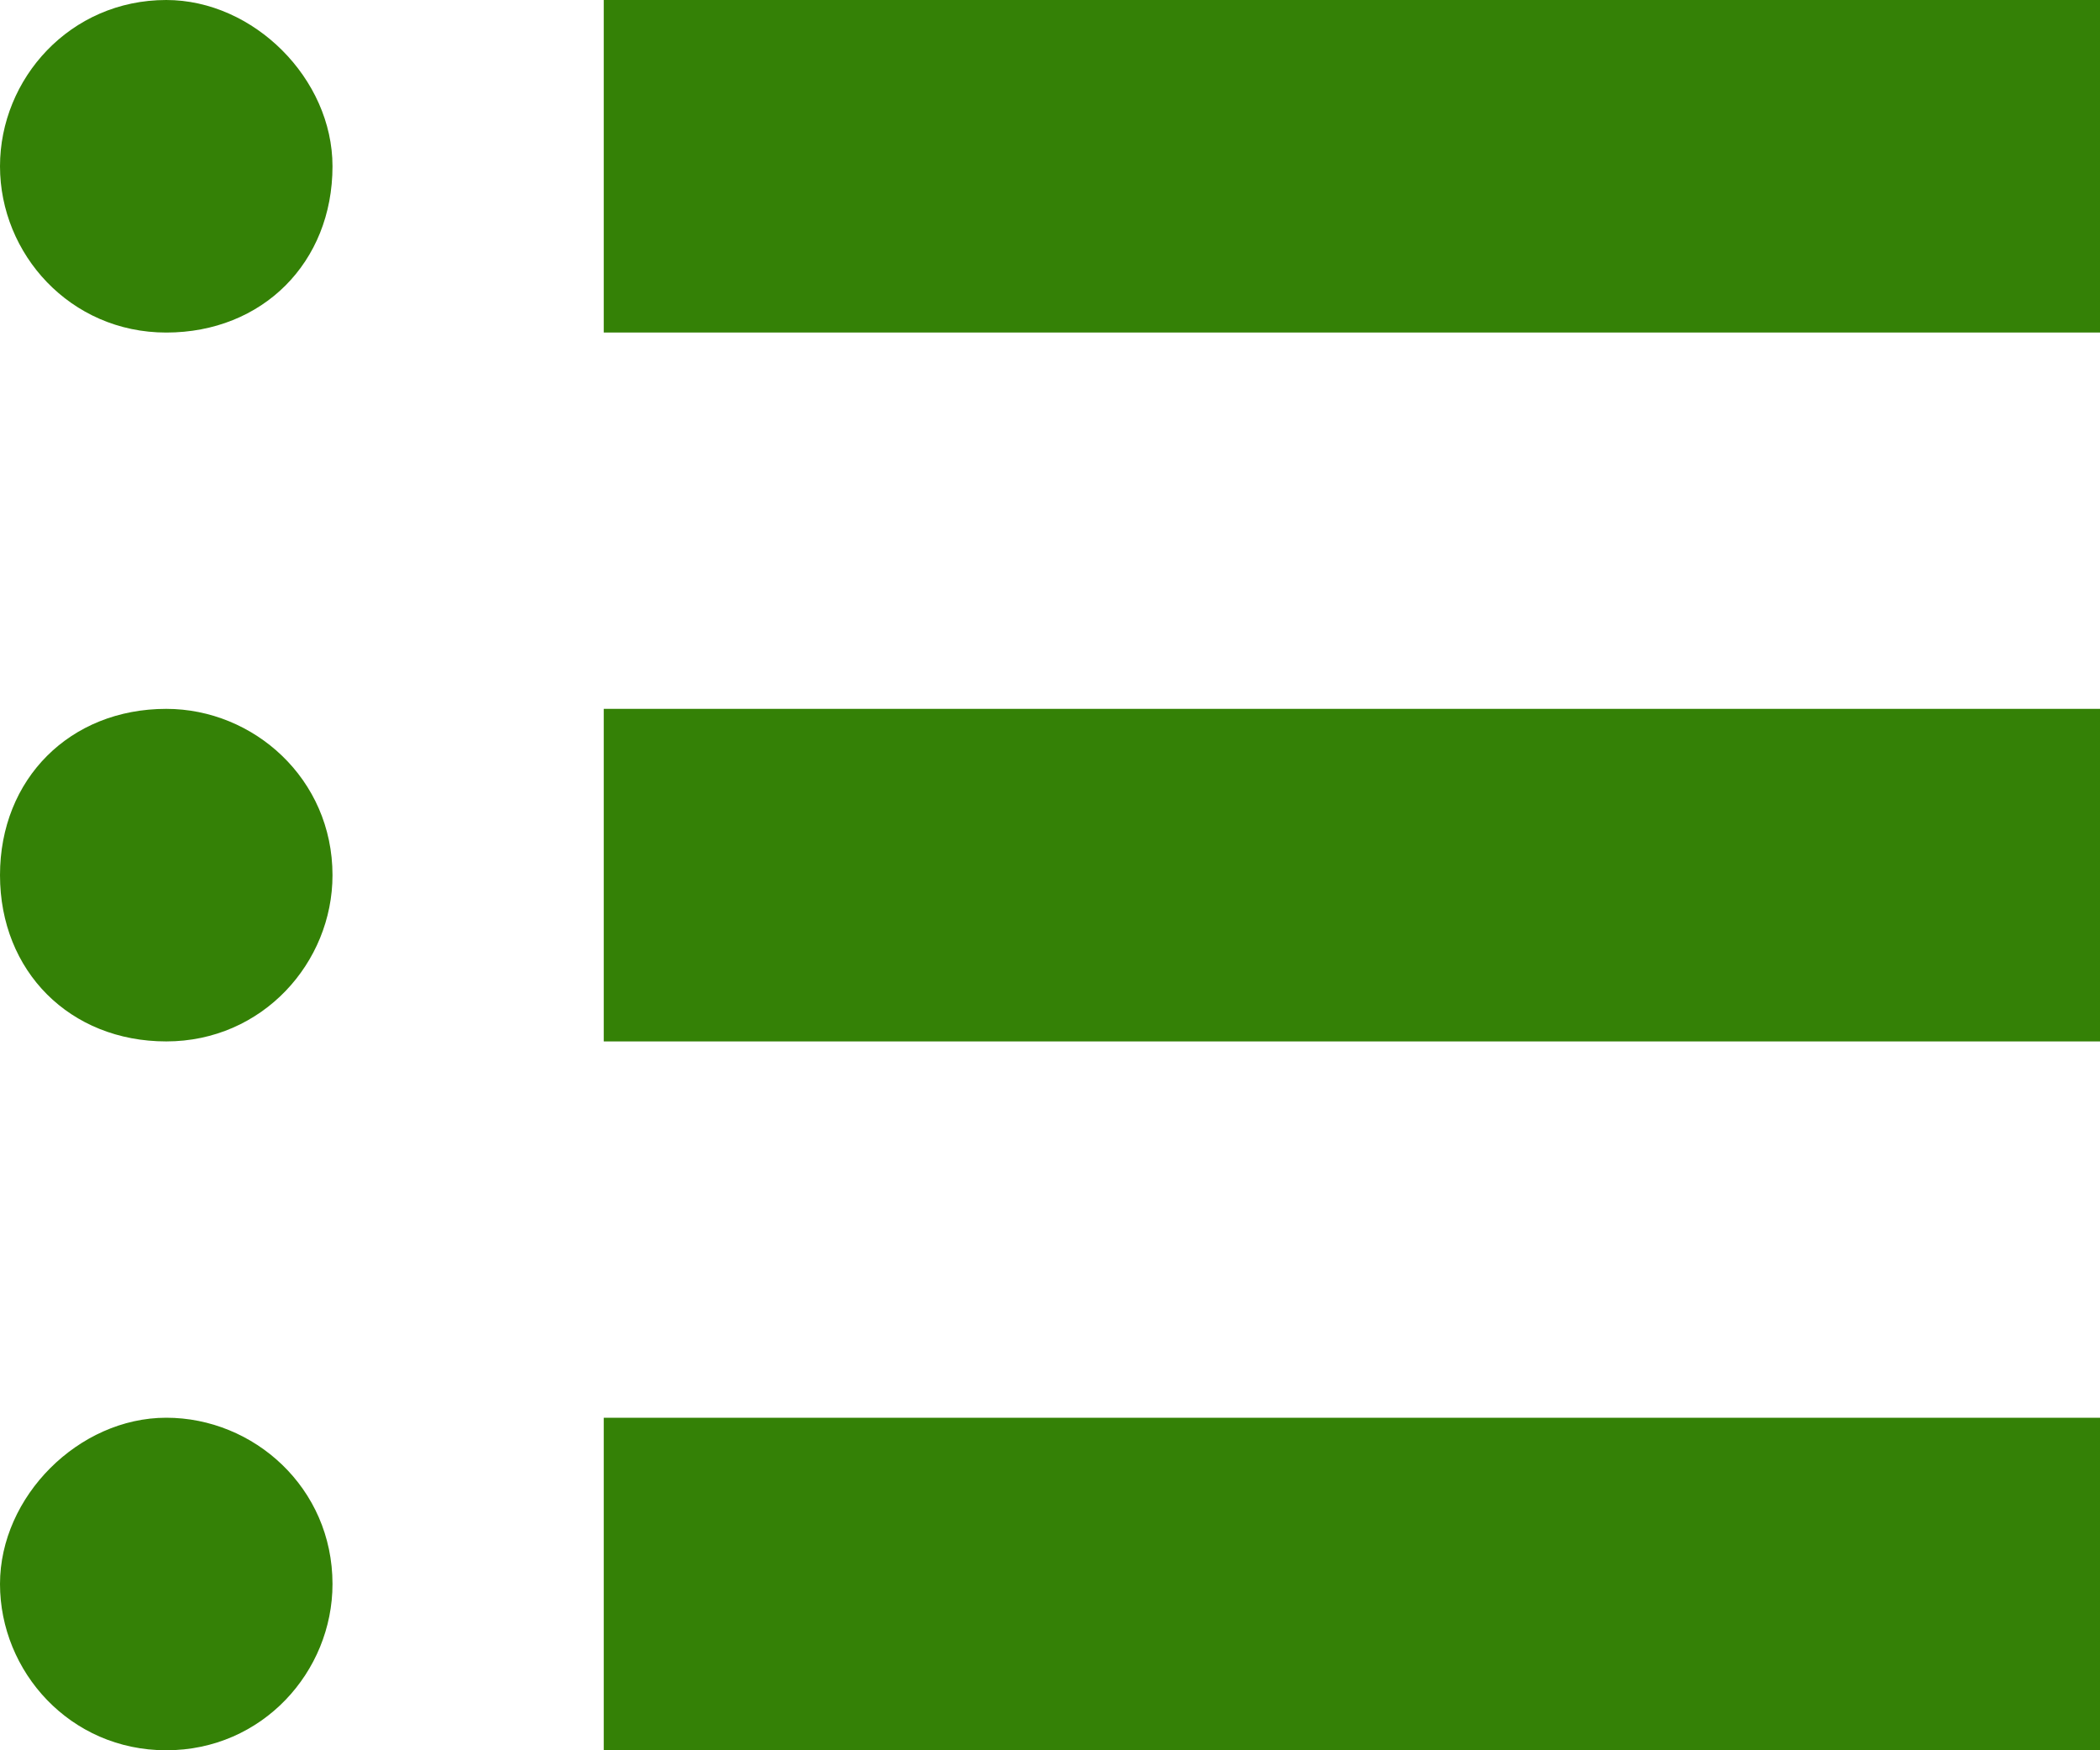 <?xml version="1.0" encoding="utf-8"?>
<!-- Generator: Adobe Illustrator 24.2.0, SVG Export Plug-In . SVG Version: 6.00 Build 0)  -->
<svg version="1.1" id="レイヤー_1" xmlns="http://www.w3.org/2000/svg" xmlns:xlink="http://www.w3.org/1999/xlink" x="0px"
	 y="0px" viewBox="0 0 24 20" style="enable-background:new 0 0 24 20;" xml:space="preserve">
<style type="text/css">
	.st0{fill:#348106;}
</style>
<g>
	<g>
		<path class="st0" d="M1.9,0C0.8,0,0,0.9,0,1.9s0.8,1.9,1.9,1.9S3.8,3,3.8,1.9C3.8,0.9,2.9,0,1.9,0z M6.9,0v3.8H24V0H6.9z M1.9,8.1
			C0.8,8.1,0,8.9,0,10c0,1.1,0.8,1.9,1.9,1.9s1.9-0.9,1.9-1.9C3.8,8.9,2.9,8.1,1.9,8.1z M6.9,11.9H24V8.1H6.9V11.9z M1.9,16.2
			c-1,0-1.9,0.9-1.9,1.9S0.8,20,1.9,20s1.9-0.9,1.9-1.9C3.8,17,2.9,16.2,1.9,16.2z M6.9,20H24v-3.8H6.9V20z"/>
	</g>
</g>
</svg>
